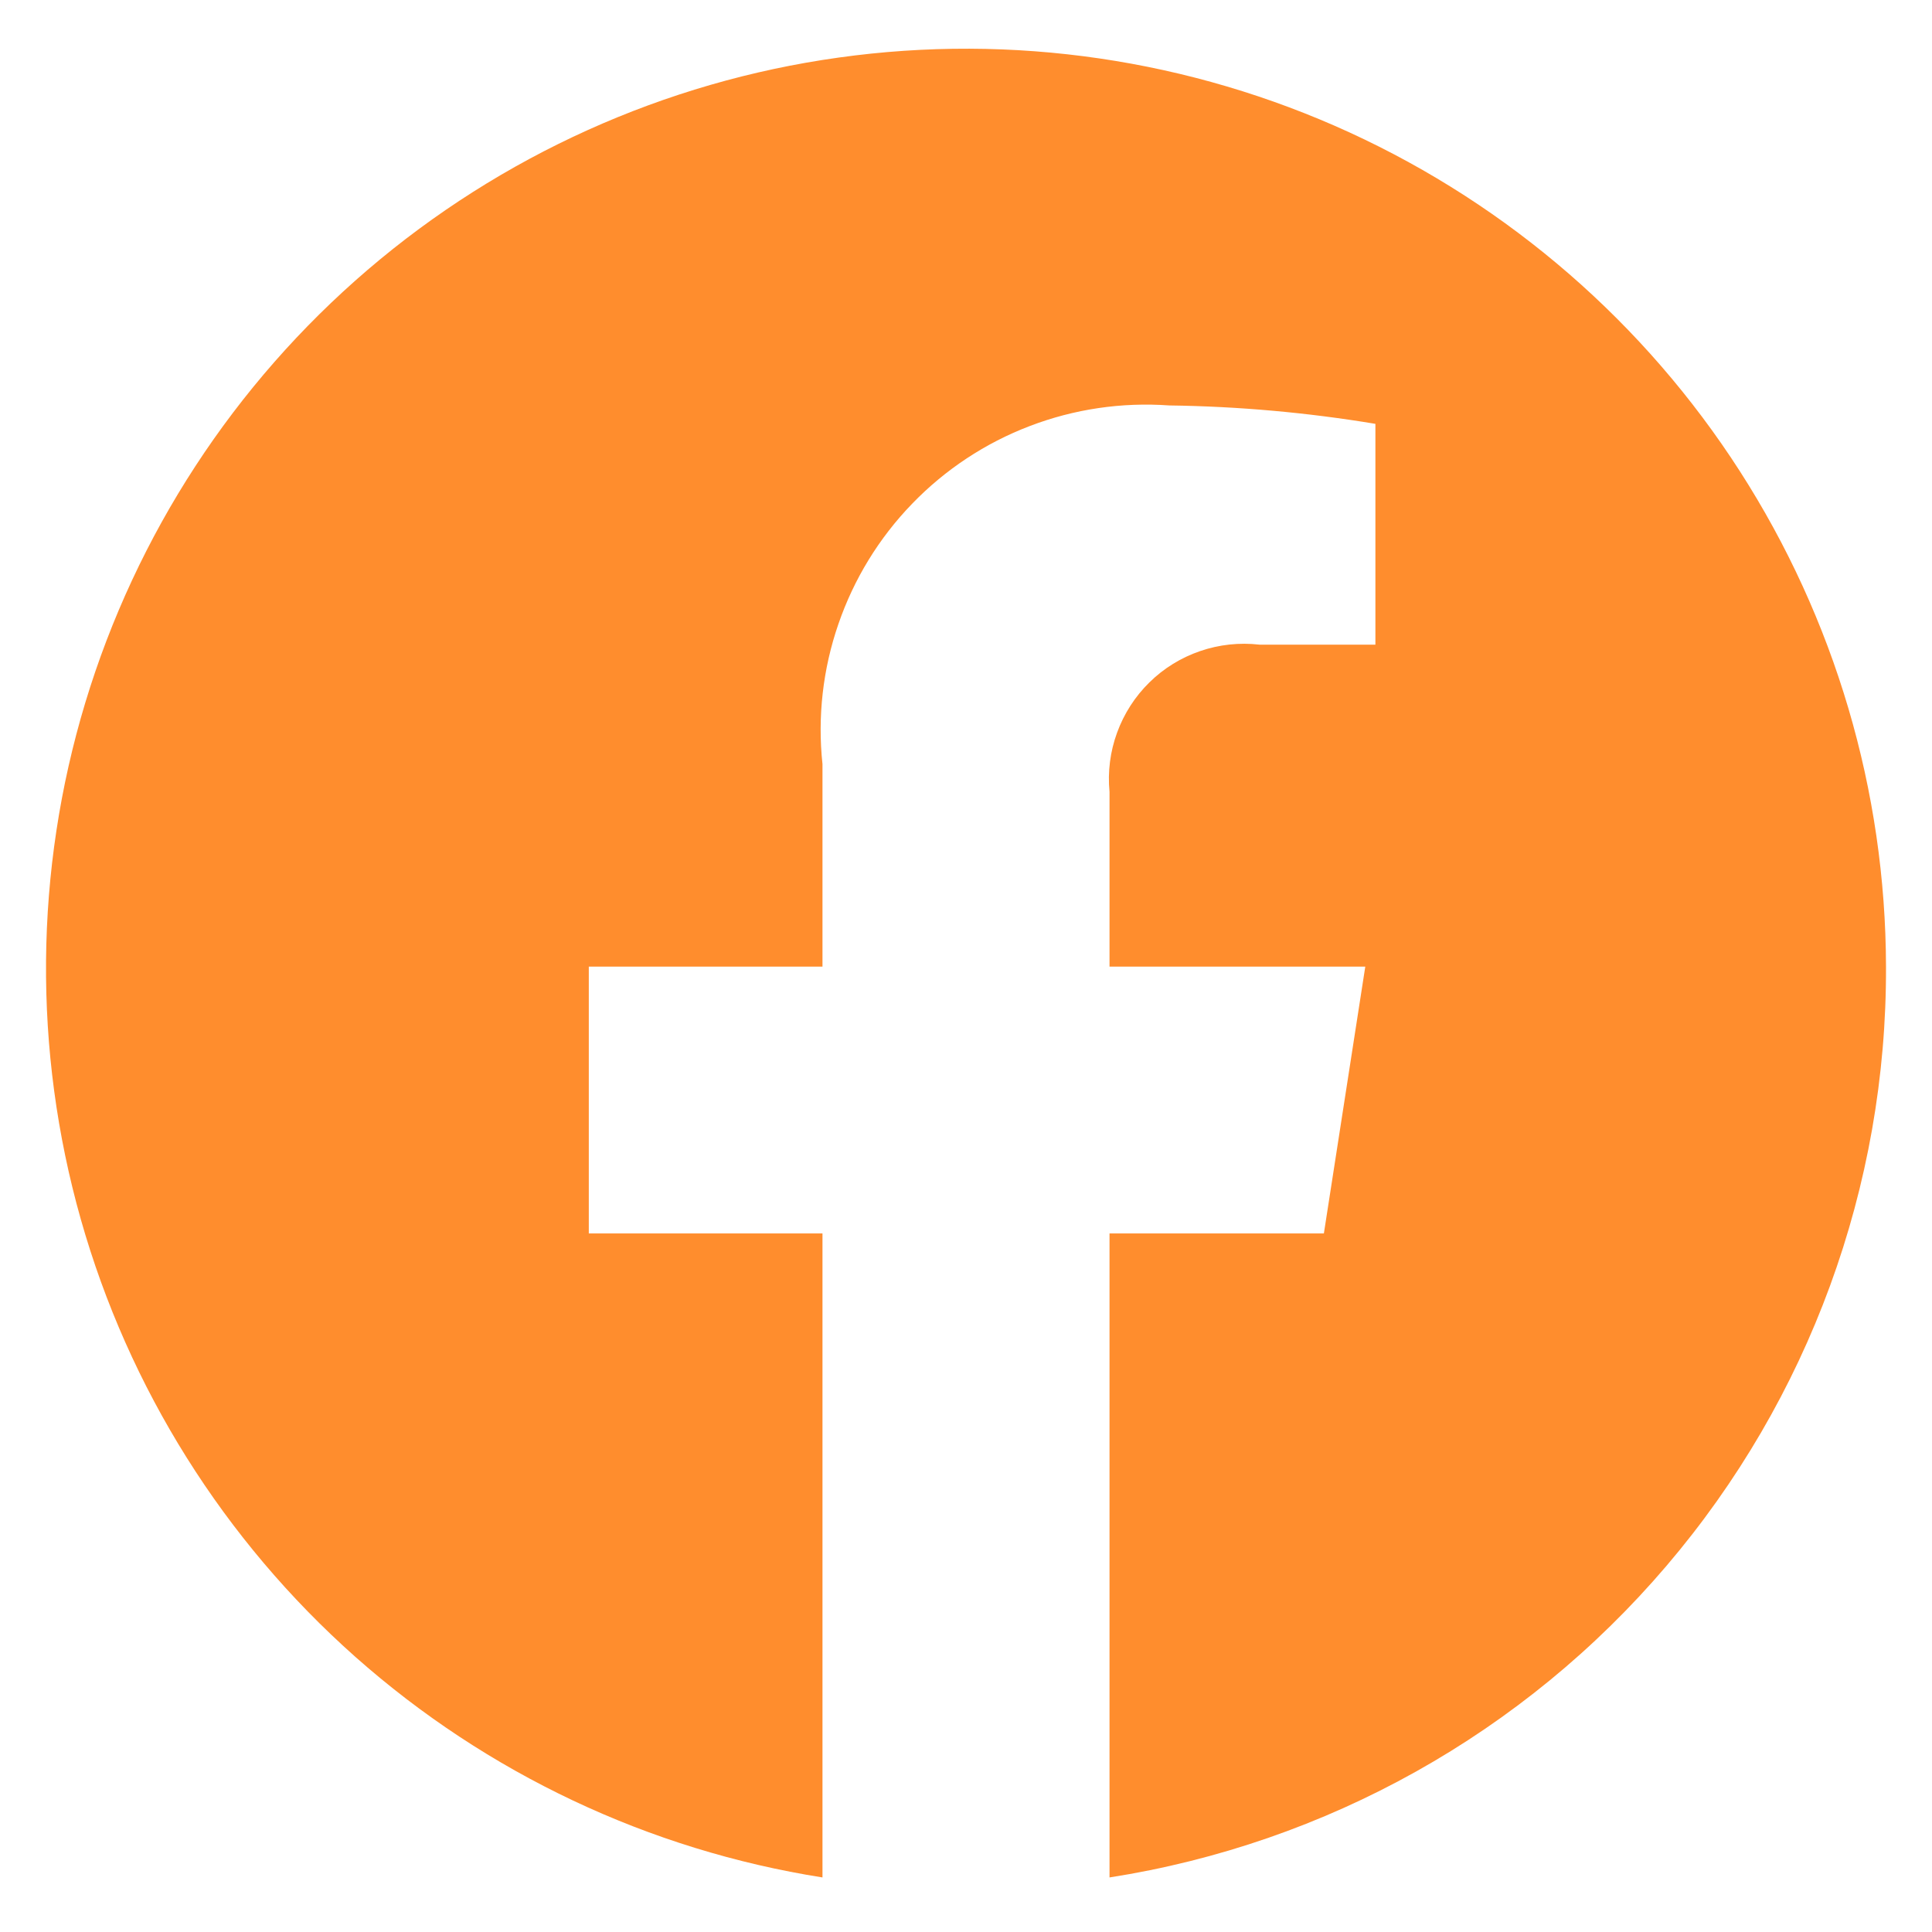 <svg width="21" height="21" viewBox="0 0 21 21" fill="none" xmlns="http://www.w3.org/2000/svg">
<path d="M20.5 10.507C20.496 8.596 19.944 6.728 18.911 5.121C17.878 3.514 16.406 2.237 14.67 1.44C12.934 0.644 11.006 0.361 9.114 0.626C7.223 0.89 5.446 1.692 3.995 2.934C2.544 4.177 1.48 5.809 0.927 7.638C0.375 9.466 0.358 11.414 0.878 13.252C1.398 15.09 2.434 16.741 3.862 18.009C5.291 19.276 7.053 20.109 8.94 20.407V13.407H6.4V10.507H8.94V8.306C8.885 7.792 8.944 7.272 9.113 6.783C9.281 6.294 9.554 5.848 9.914 5.476C10.273 5.104 10.71 4.815 11.193 4.631C11.676 4.446 12.194 4.37 12.71 4.407C13.461 4.417 14.209 4.484 14.95 4.607V7.007H13.69C13.472 6.982 13.252 7.006 13.045 7.077C12.838 7.148 12.649 7.264 12.493 7.418C12.337 7.571 12.217 7.758 12.142 7.964C12.067 8.169 12.039 8.389 12.06 8.607V10.507H14.84L14.39 13.407H12.06V20.407C14.418 20.038 16.566 18.837 18.114 17.02C19.663 15.204 20.509 12.893 20.5 10.507Z" fill="#FF8D2D"/>
</svg>
